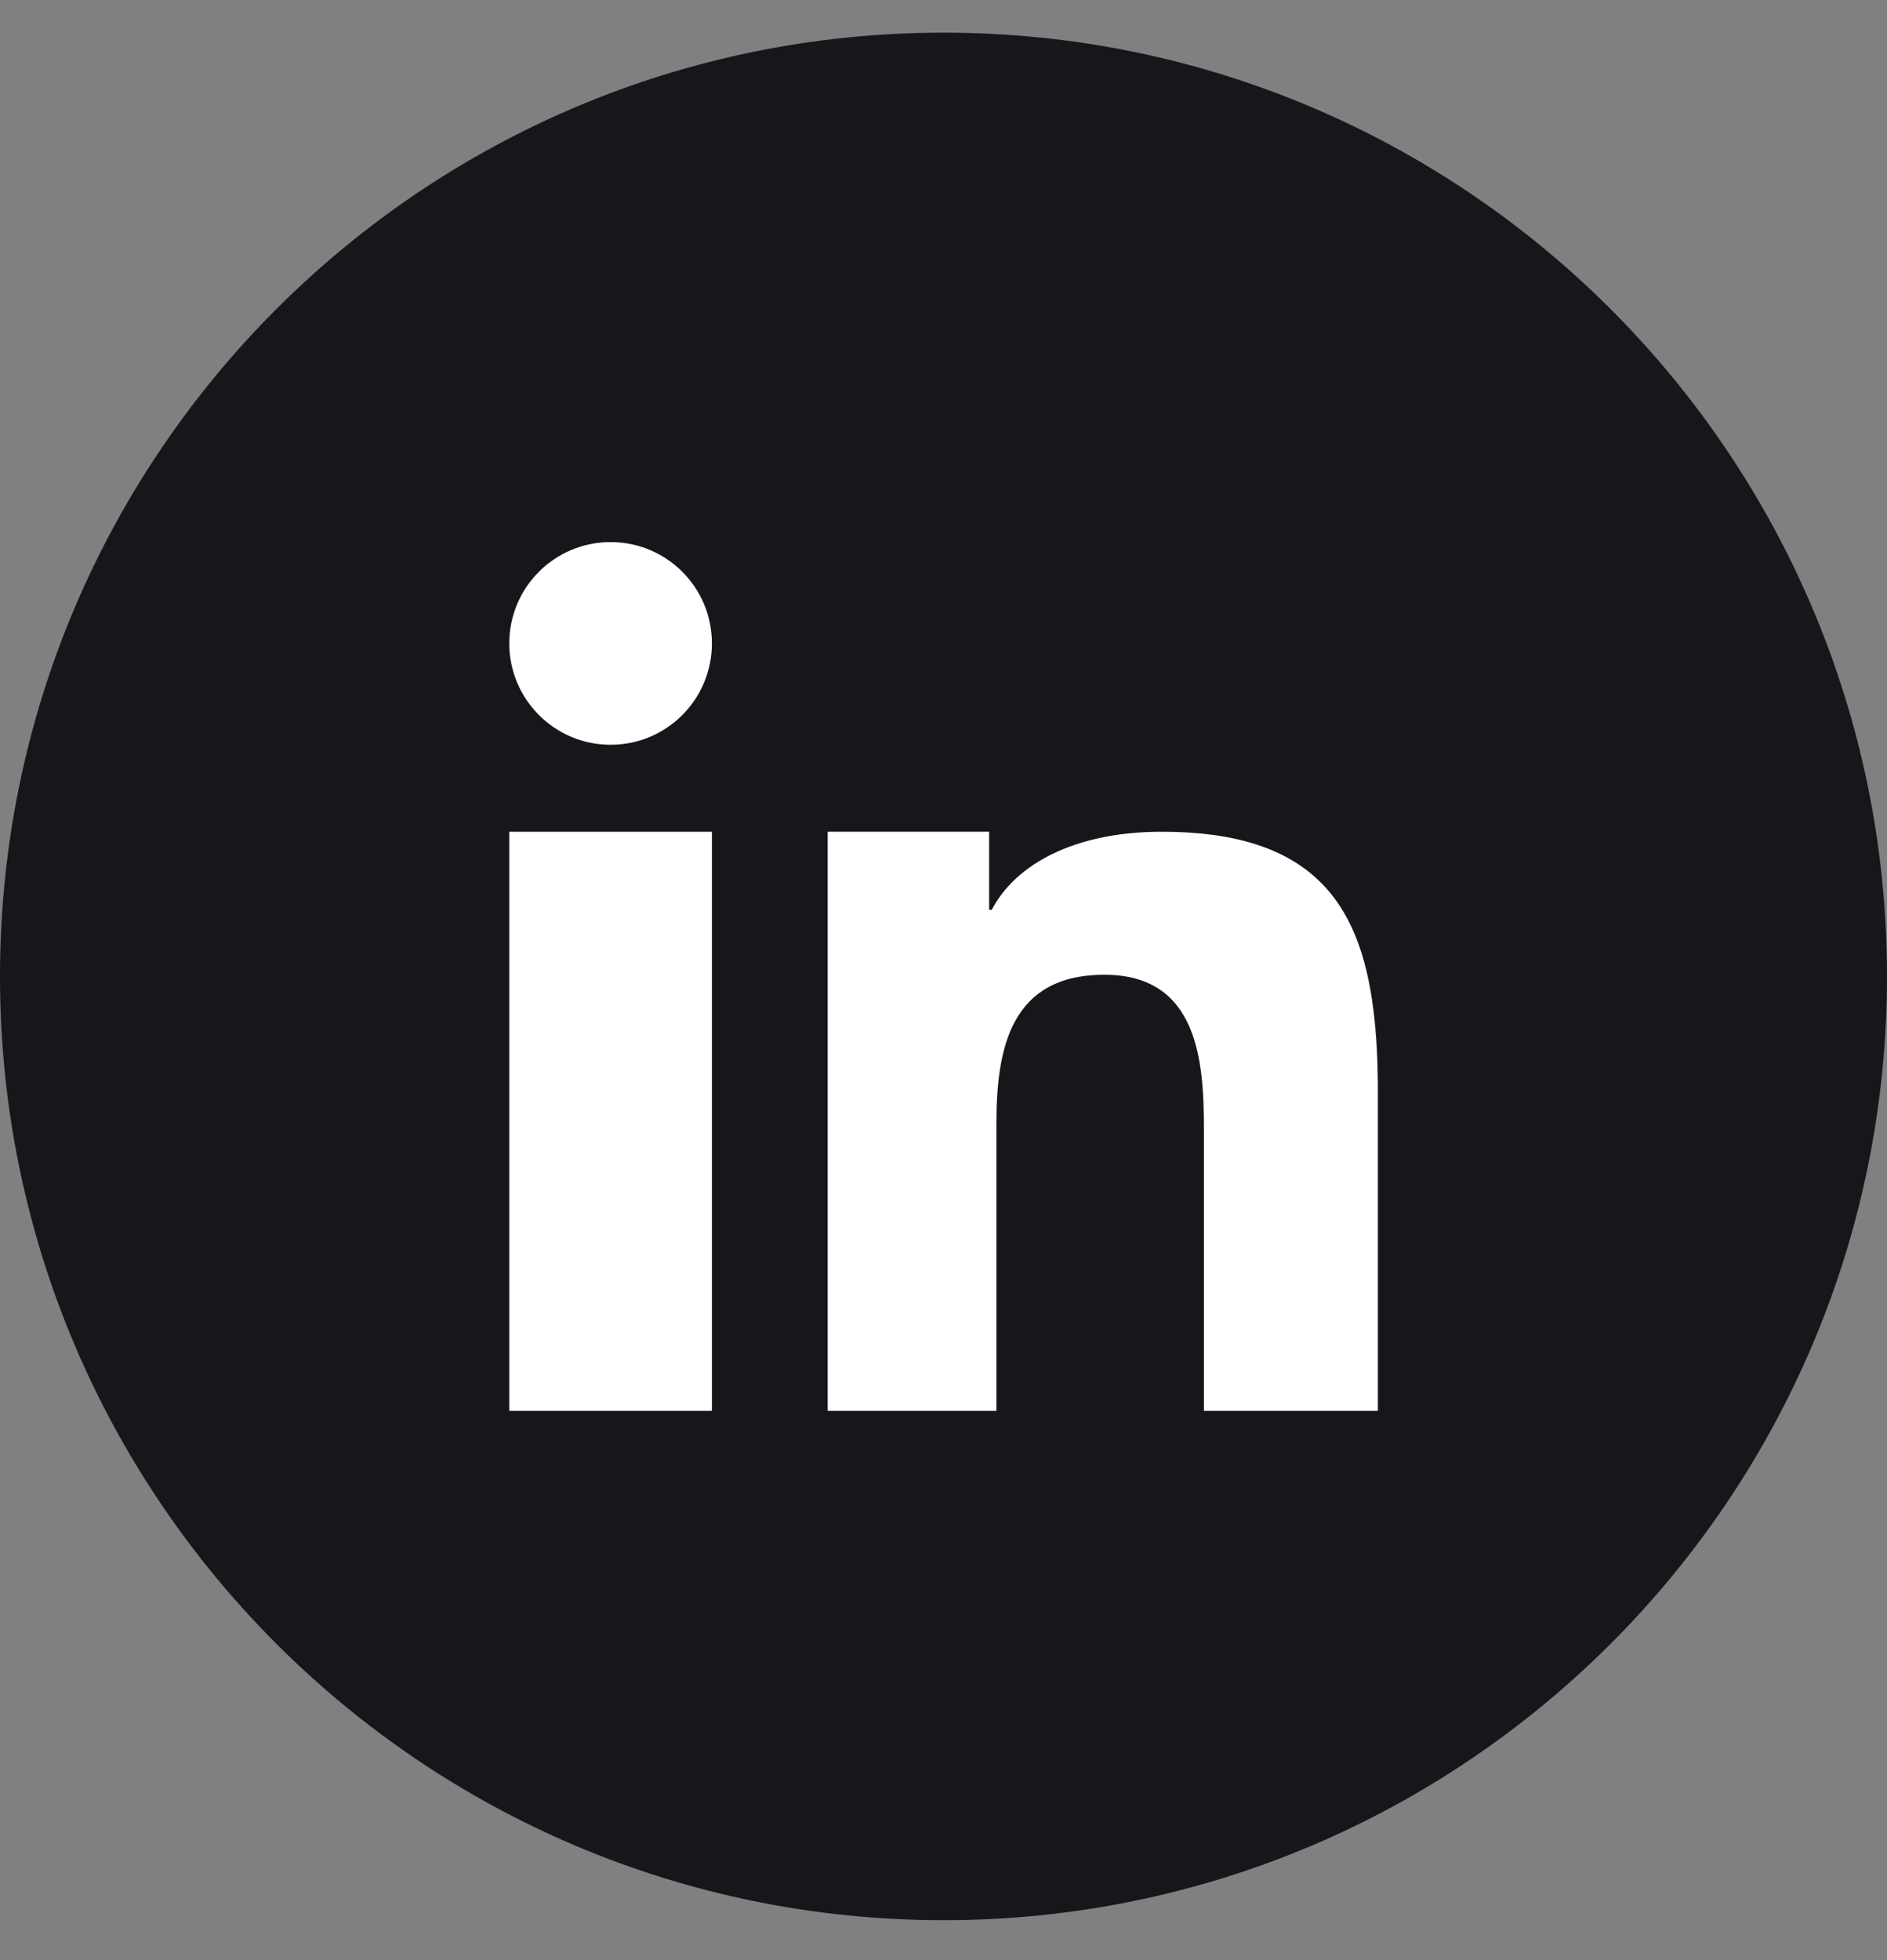 <?xml version="1.0" encoding="UTF-8"?>
<svg xmlns="http://www.w3.org/2000/svg" width="26" height="27" viewBox="0 0 26 27" fill="none">
  <rect x="0" y="0" width="26" height="27" fill="#808080" stroke="none"/>
  <g clip-path="url(#clip0_3810_25231)">
    <path d="M26 13.45C26 20.629 20.181 26.45 13 26.45C5.819 26.45 -0 20.629 -0 13.45C-0 6.27 5.82 0.45 13 0.45C20.18 0.45 26 6.271 26 13.45Z" fill="#18161B"></path>
    <path d="M7.017 13.574V19.434H9.809V13.104V11.457H7.017V13.574Z" fill="white"></path>
    <path d="M8.413 7.467C7.64 7.467 7.017 8.093 7.017 8.862C7.017 9.631 7.64 10.259 8.413 10.259C9.186 10.259 9.809 9.634 9.809 8.862C9.809 8.09 9.184 7.467 8.413 7.467Z" fill="white"></path>
    <path d="M18.923 13.907C18.735 12.403 18.044 11.457 16.011 11.457C14.805 11.457 13.995 11.903 13.664 12.533H13.629V11.457H11.404V19.434H13.729V15.48C13.729 14.437 13.926 13.427 15.217 13.427C16.508 13.427 16.588 14.619 16.588 15.548V19.434H18.985V15.05C18.985 14.642 18.968 14.258 18.923 13.907Z" fill="white"></path>
  </g>
  <defs>
    <clipPath id="clip0_3810_25231">
      <rect width="26" height="27" fill="white"></rect>
    </clipPath>
  </defs>
</svg>
